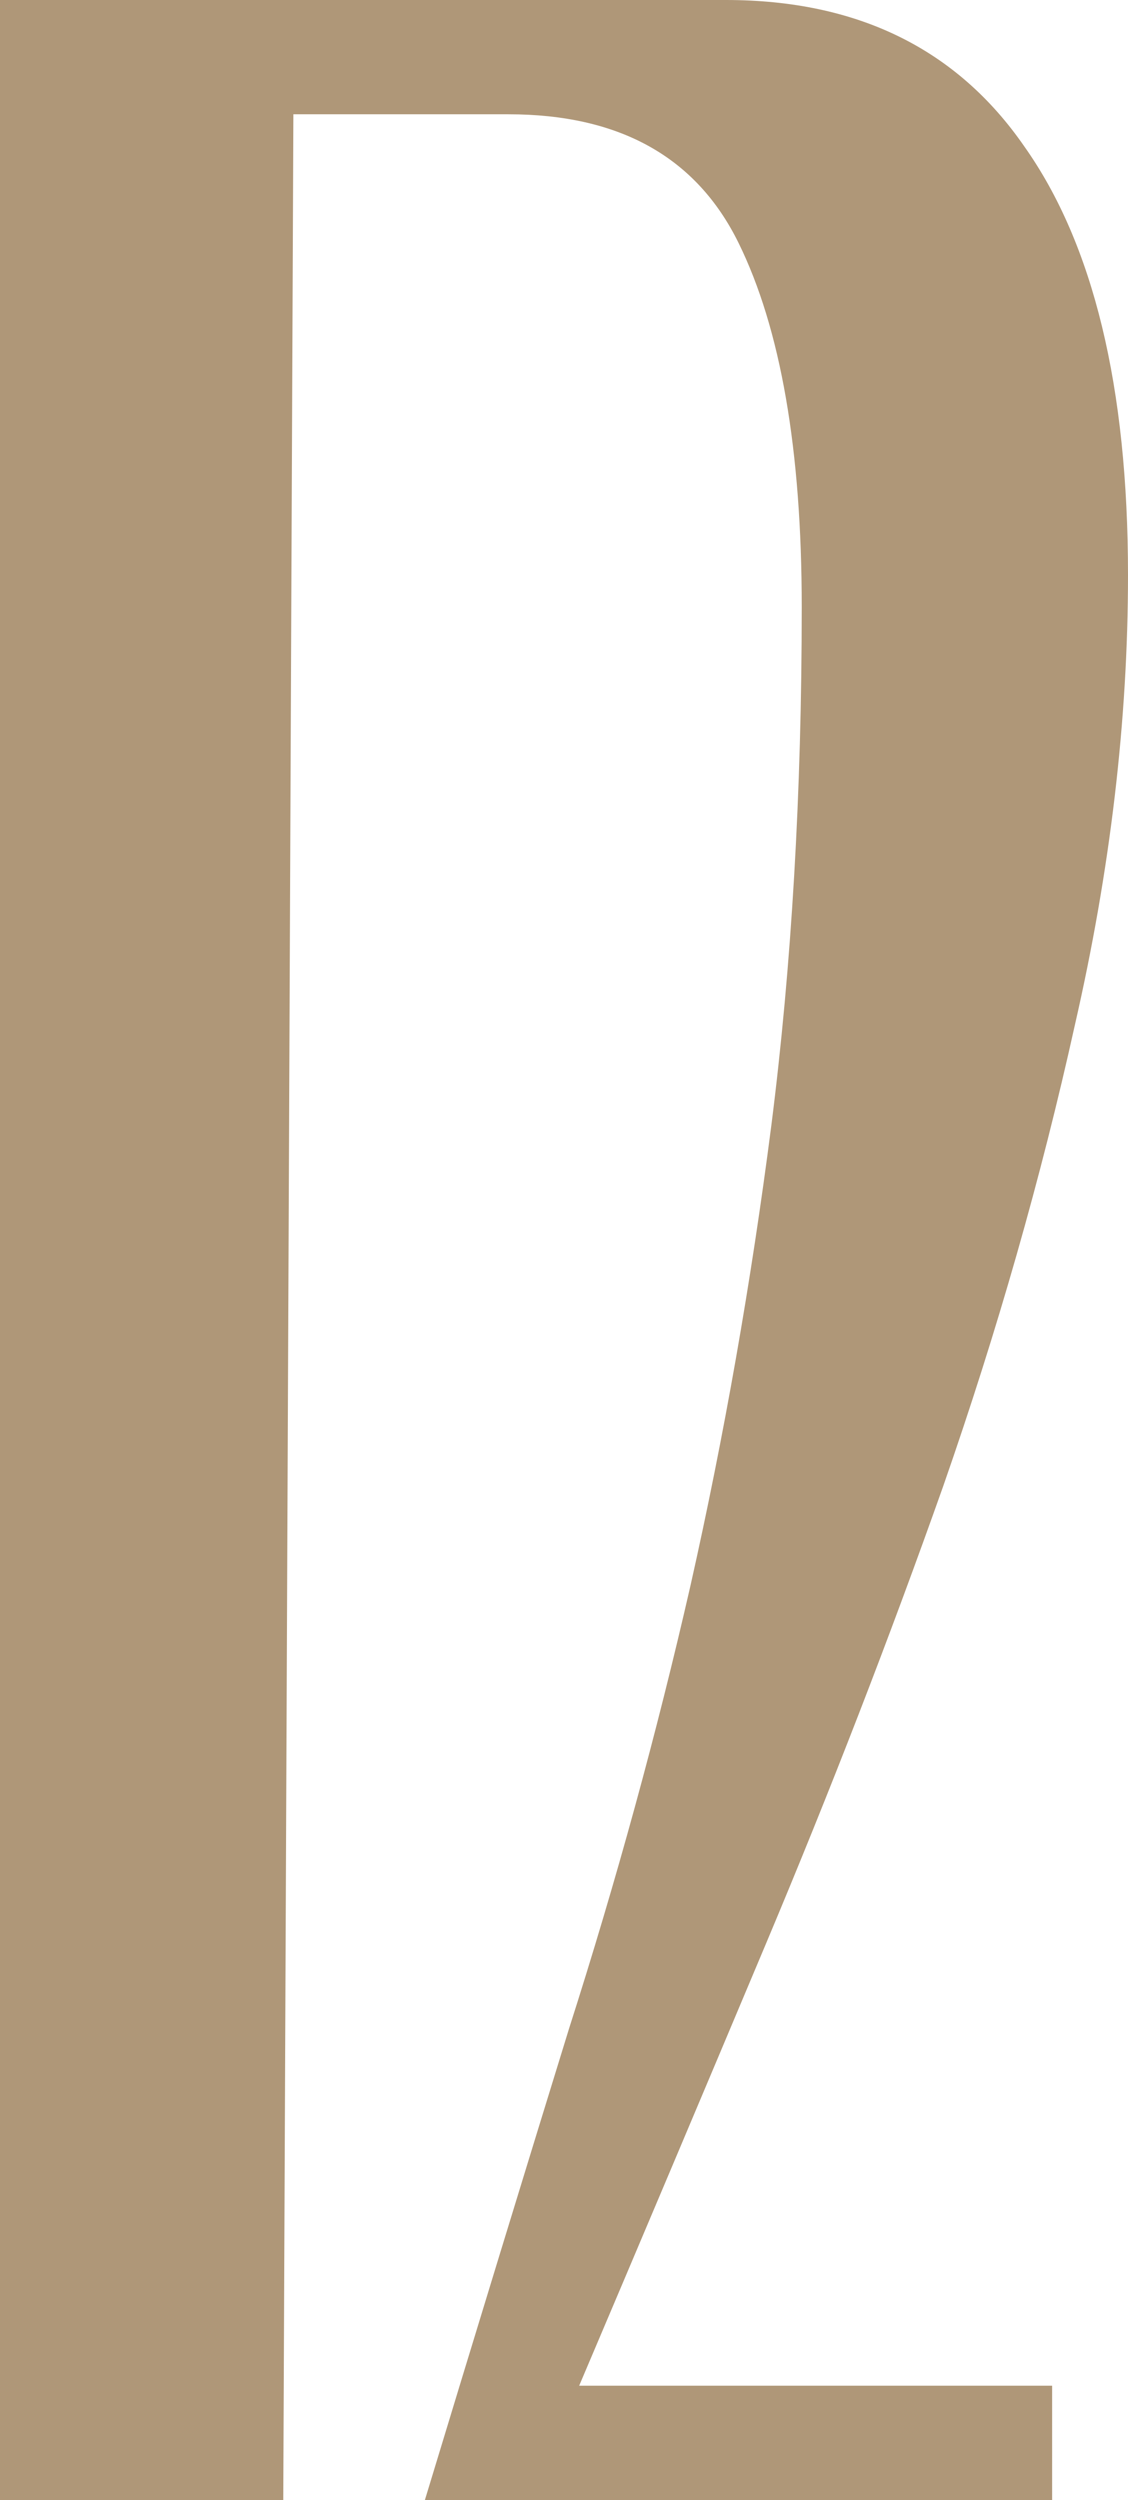 <?xml version="1.0" encoding="UTF-8"?> <svg xmlns="http://www.w3.org/2000/svg" width="79" height="175" viewBox="0 0 79 175" fill="none"><path d="M19.839 175H0V0H50.836C60.047 0 67.014 3.417 71.738 10.25C76.579 17.083 79 27.083 79 40.25C79 50.417 77.76 60.917 75.28 71.75C72.918 82.417 69.848 93.167 66.07 104C62.291 114.667 58.158 125.333 53.67 136C49.183 146.667 44.814 157 40.563 167H73.686V175H29.758C33.3 163.333 36.666 152.333 39.854 142C43.161 131.667 45.995 121.333 48.356 111C50.718 100.5 52.608 89.75 54.025 78.75C55.442 67.583 56.15 55.5 56.15 42.5C56.15 31.5 54.674 23 51.722 17C48.77 11 43.397 8 35.603 8H20.547L19.839 175Z" fill="#AF9778"></path></svg> 
